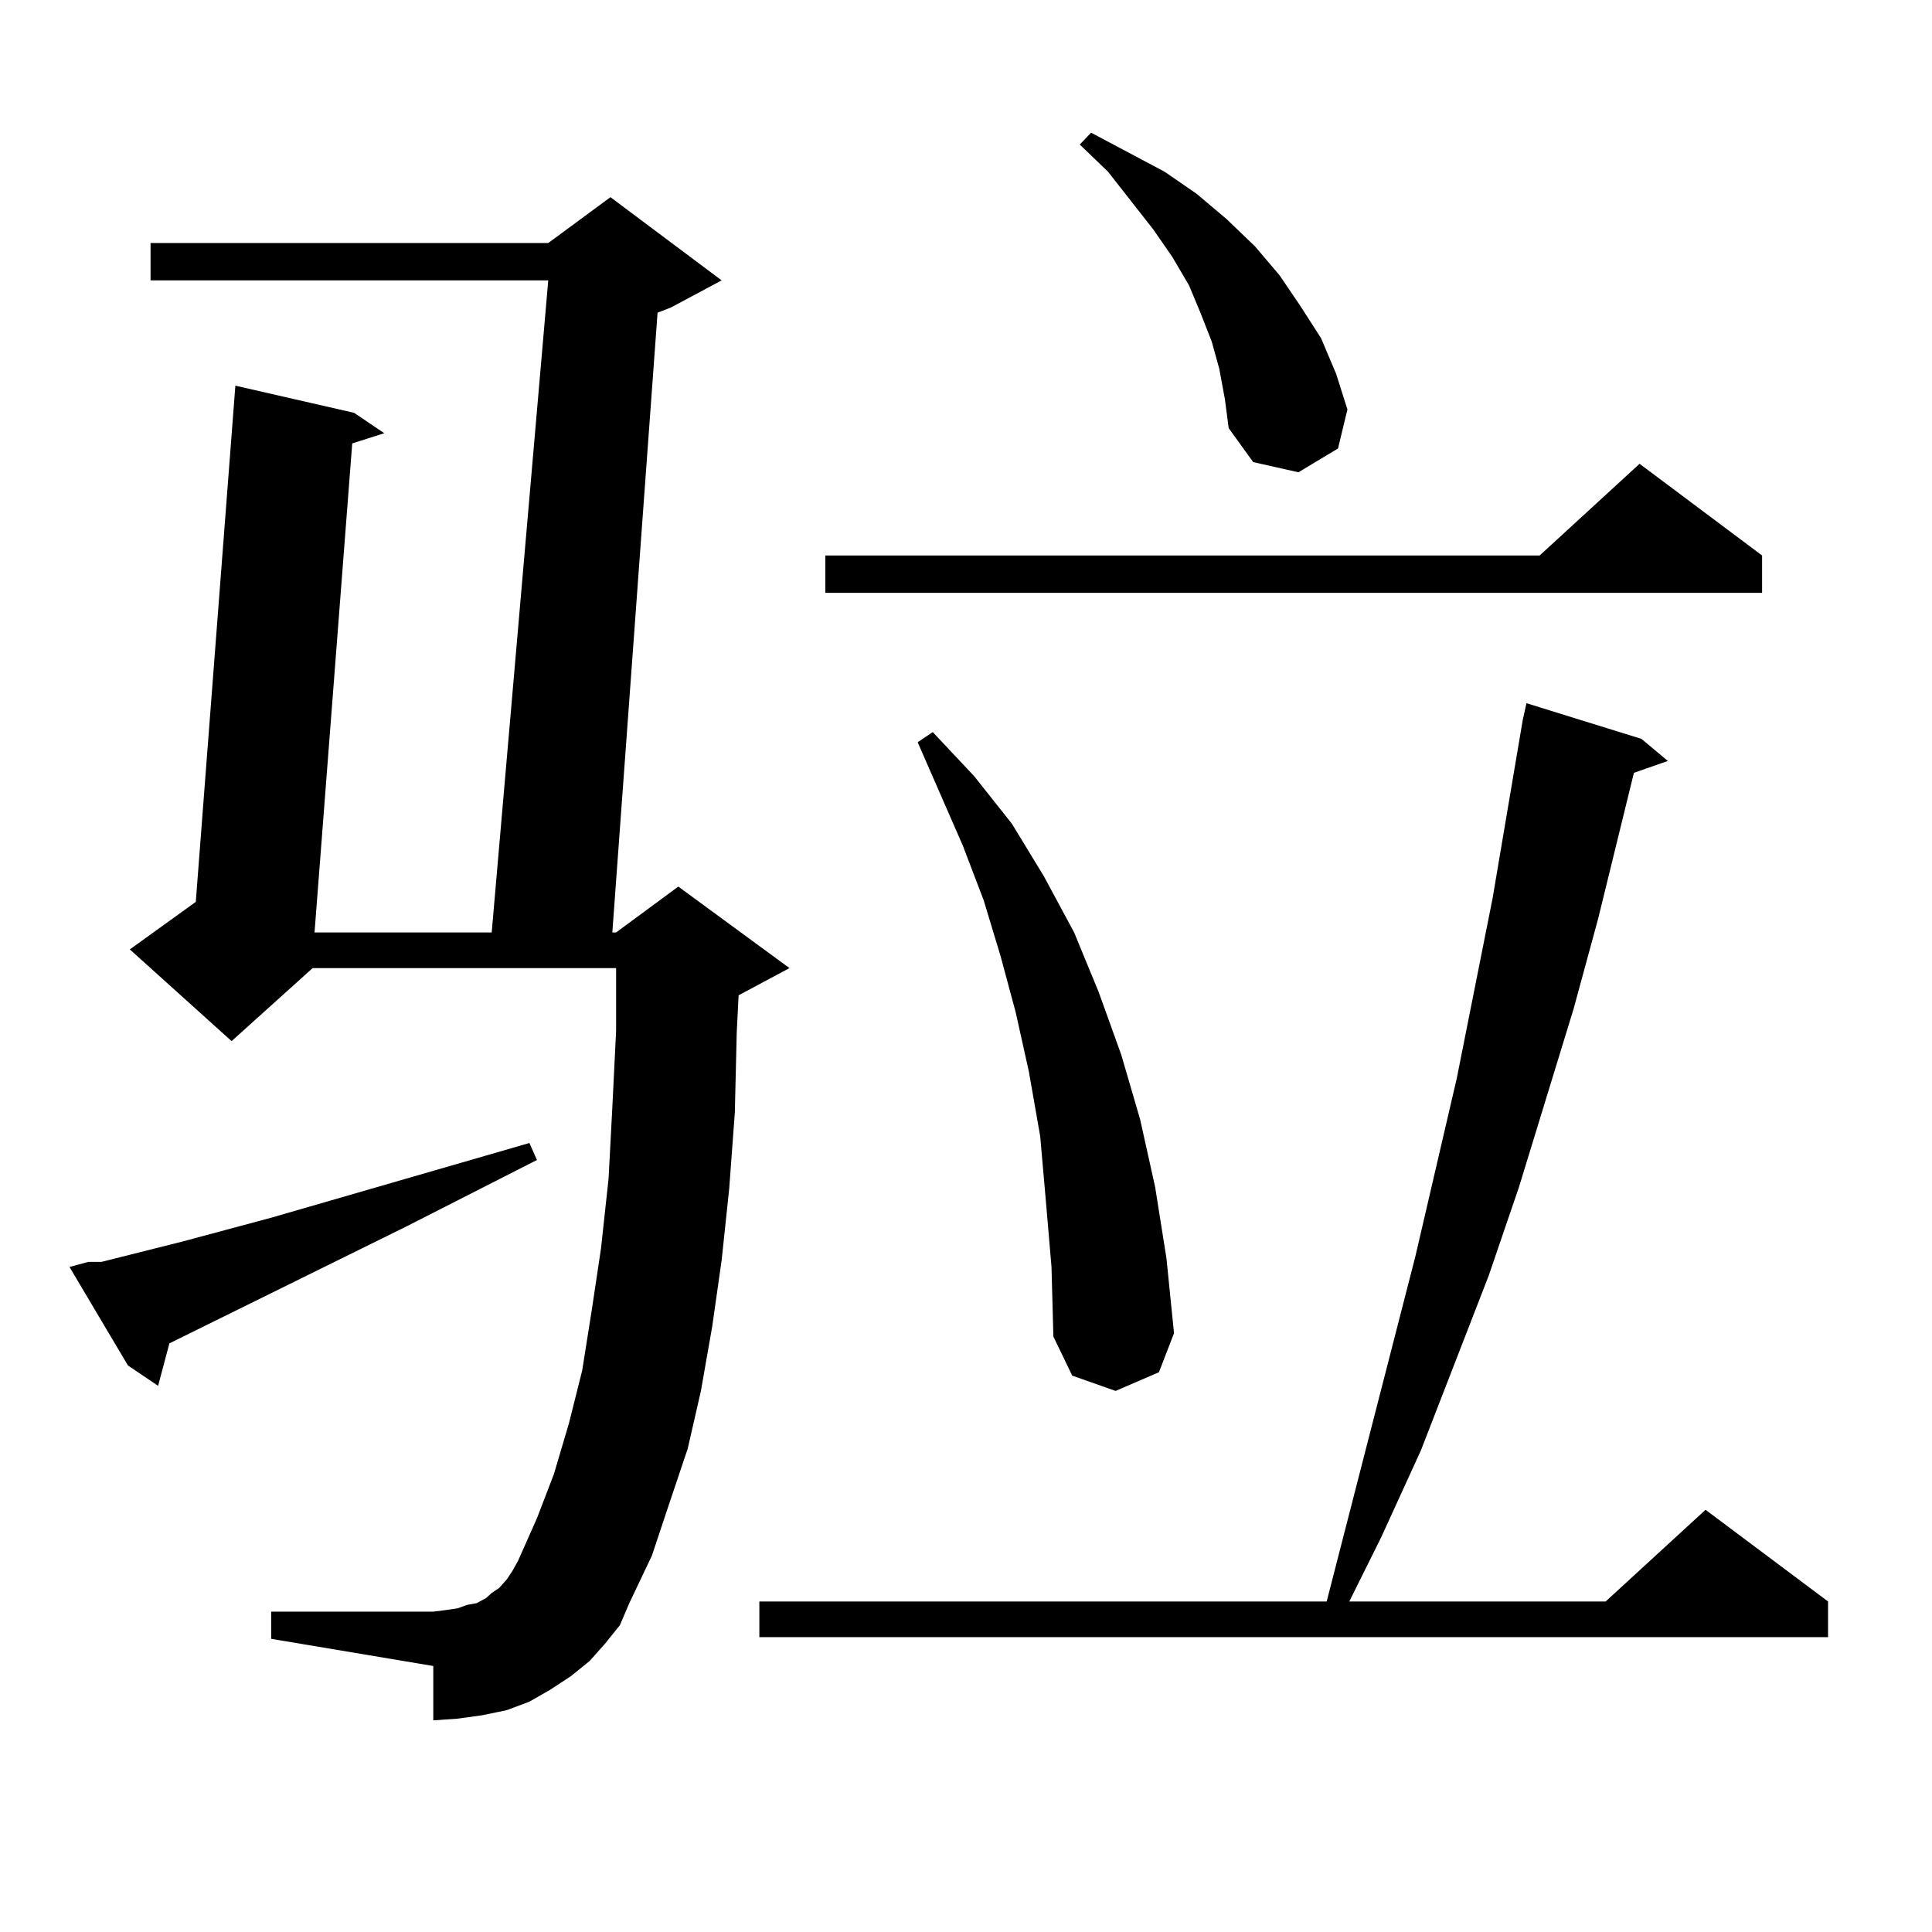 <?xml version="1.0" encoding="utf-8"?>
<!-- Generator: Adobe Illustrator 16.0.0, SVG Export Plug-In . SVG Version: 6.00 Build 0)  -->
<!DOCTYPE svg PUBLIC "-//W3C//DTD SVG 1.1//EN" "http://www.w3.org/Graphics/SVG/1.1/DTD/svg11.dtd">
<svg version="1.1" id="图层_1" xmlns="http://www.w3.org/2000/svg" xmlns:xlink="http://www.w3.org/1999/xlink" x="0px" y="0px"
	 width="1000px" height="1000px" viewBox="0 0 1000 1000" enable-background="new 0 0 1000 1000" xml:space="preserve">
<path d="M45.73,653.141h6.829l41.95-10.547l45.853-12.305l133.655-38.672l3.902,8.789l-67.315,34.277L87.681,695.328l-5.854,21.973
	l-15.609-10.547l-30.243-50.977L45.73,653.141z M313.041,850.895l-7.805,8.789l-9.756,7.91l-10.731,7.031l-10.731,6.152
	l-11.707,4.395l-12.683,2.637l-12.683,1.758l-12.683,0.879V862.32l-83.9-14.063v-14.063h83.9l6.829-0.879l5.854-0.879l4.878-1.758
	l4.878-0.879l4.878-2.637l2.927-2.637l3.902-2.637l3.902-4.395l2.927-4.395l2.927-5.273l9.756-21.973l8.78-22.852l7.805-26.367
	l6.829-27.246l4.878-30.762l4.878-32.52l3.902-36.035l1.951-36.914l1.951-39.551v-32.52H161.825l-41.95,37.793l-52.682-47.461
	l34.146-24.609l20.487-267.188l61.462,14.063l15.609,10.547l-16.585,5.273l-19.512,253.125h91.705l29.268-337.5H77.925v-19.336
	h205.849l32.194-23.73l57.56,43.066l-26.341,14.063l-6.829,2.637l-23.414,320.801h1.951l32.194-23.73l57.56,42.188l-26.341,14.063
	l-0.976,19.336l-0.976,41.309l-2.927,39.551l-3.902,36.914l-4.878,34.277l-5.854,33.398l-6.829,29.883l-9.756,29.004l-8.78,26.367
	l-11.707,24.609l-4.878,11.426L313.041,850.895z M849.613,382.438l13.658,11.426l-17.561,6.152l-18.536,75.586l-12.683,46.582
	L786.2,614.469l-15.609,45.703l-35.121,90.527l-20.487,44.824l-16.585,33.398h132.68l51.706-47.461l63.413,47.461v18.457H393.039
	v-18.457H686.69l45.853-178.418l21.463-92.285l18.536-93.164l15.609-92.285l1.951-8.789L849.613,382.438z M912.051,287.516v19.336
	H427.185v-19.336h369.747l51.706-47.461L912.051,287.516z M541.328,621.5l-2.927-33.398l-5.854-33.398l-6.829-30.762l-7.805-29.004
	l-8.78-29.004l-10.731-28.125l-23.414-53.613l7.805-5.273l21.463,22.852l19.512,24.609l16.585,27.246l15.609,29.004l12.683,30.762
	l11.707,32.52l9.756,33.398l7.805,35.156l5.854,36.914l3.902,38.672l-7.805,20.215l-22.438,9.668l-22.438-7.91l-9.756-20.215
	l-0.976-36.035L541.328,621.5z M631.082,190.836l-3.902-14.063l-5.854-14.941l-5.854-14.063l-8.78-14.941l-9.756-14.063
	l-23.414-29.883L558.889,74.82l5.854-6.152l38.048,20.215l16.585,11.426l15.609,13.184l14.634,14.063l12.683,14.941l10.731,15.82
	l10.731,16.699l7.805,18.457l5.854,18.457l-4.878,20.215l-20.487,12.305l-23.414-5.273l-12.683-17.578l-1.951-14.941
	L631.082,190.836z"/>
</svg>
